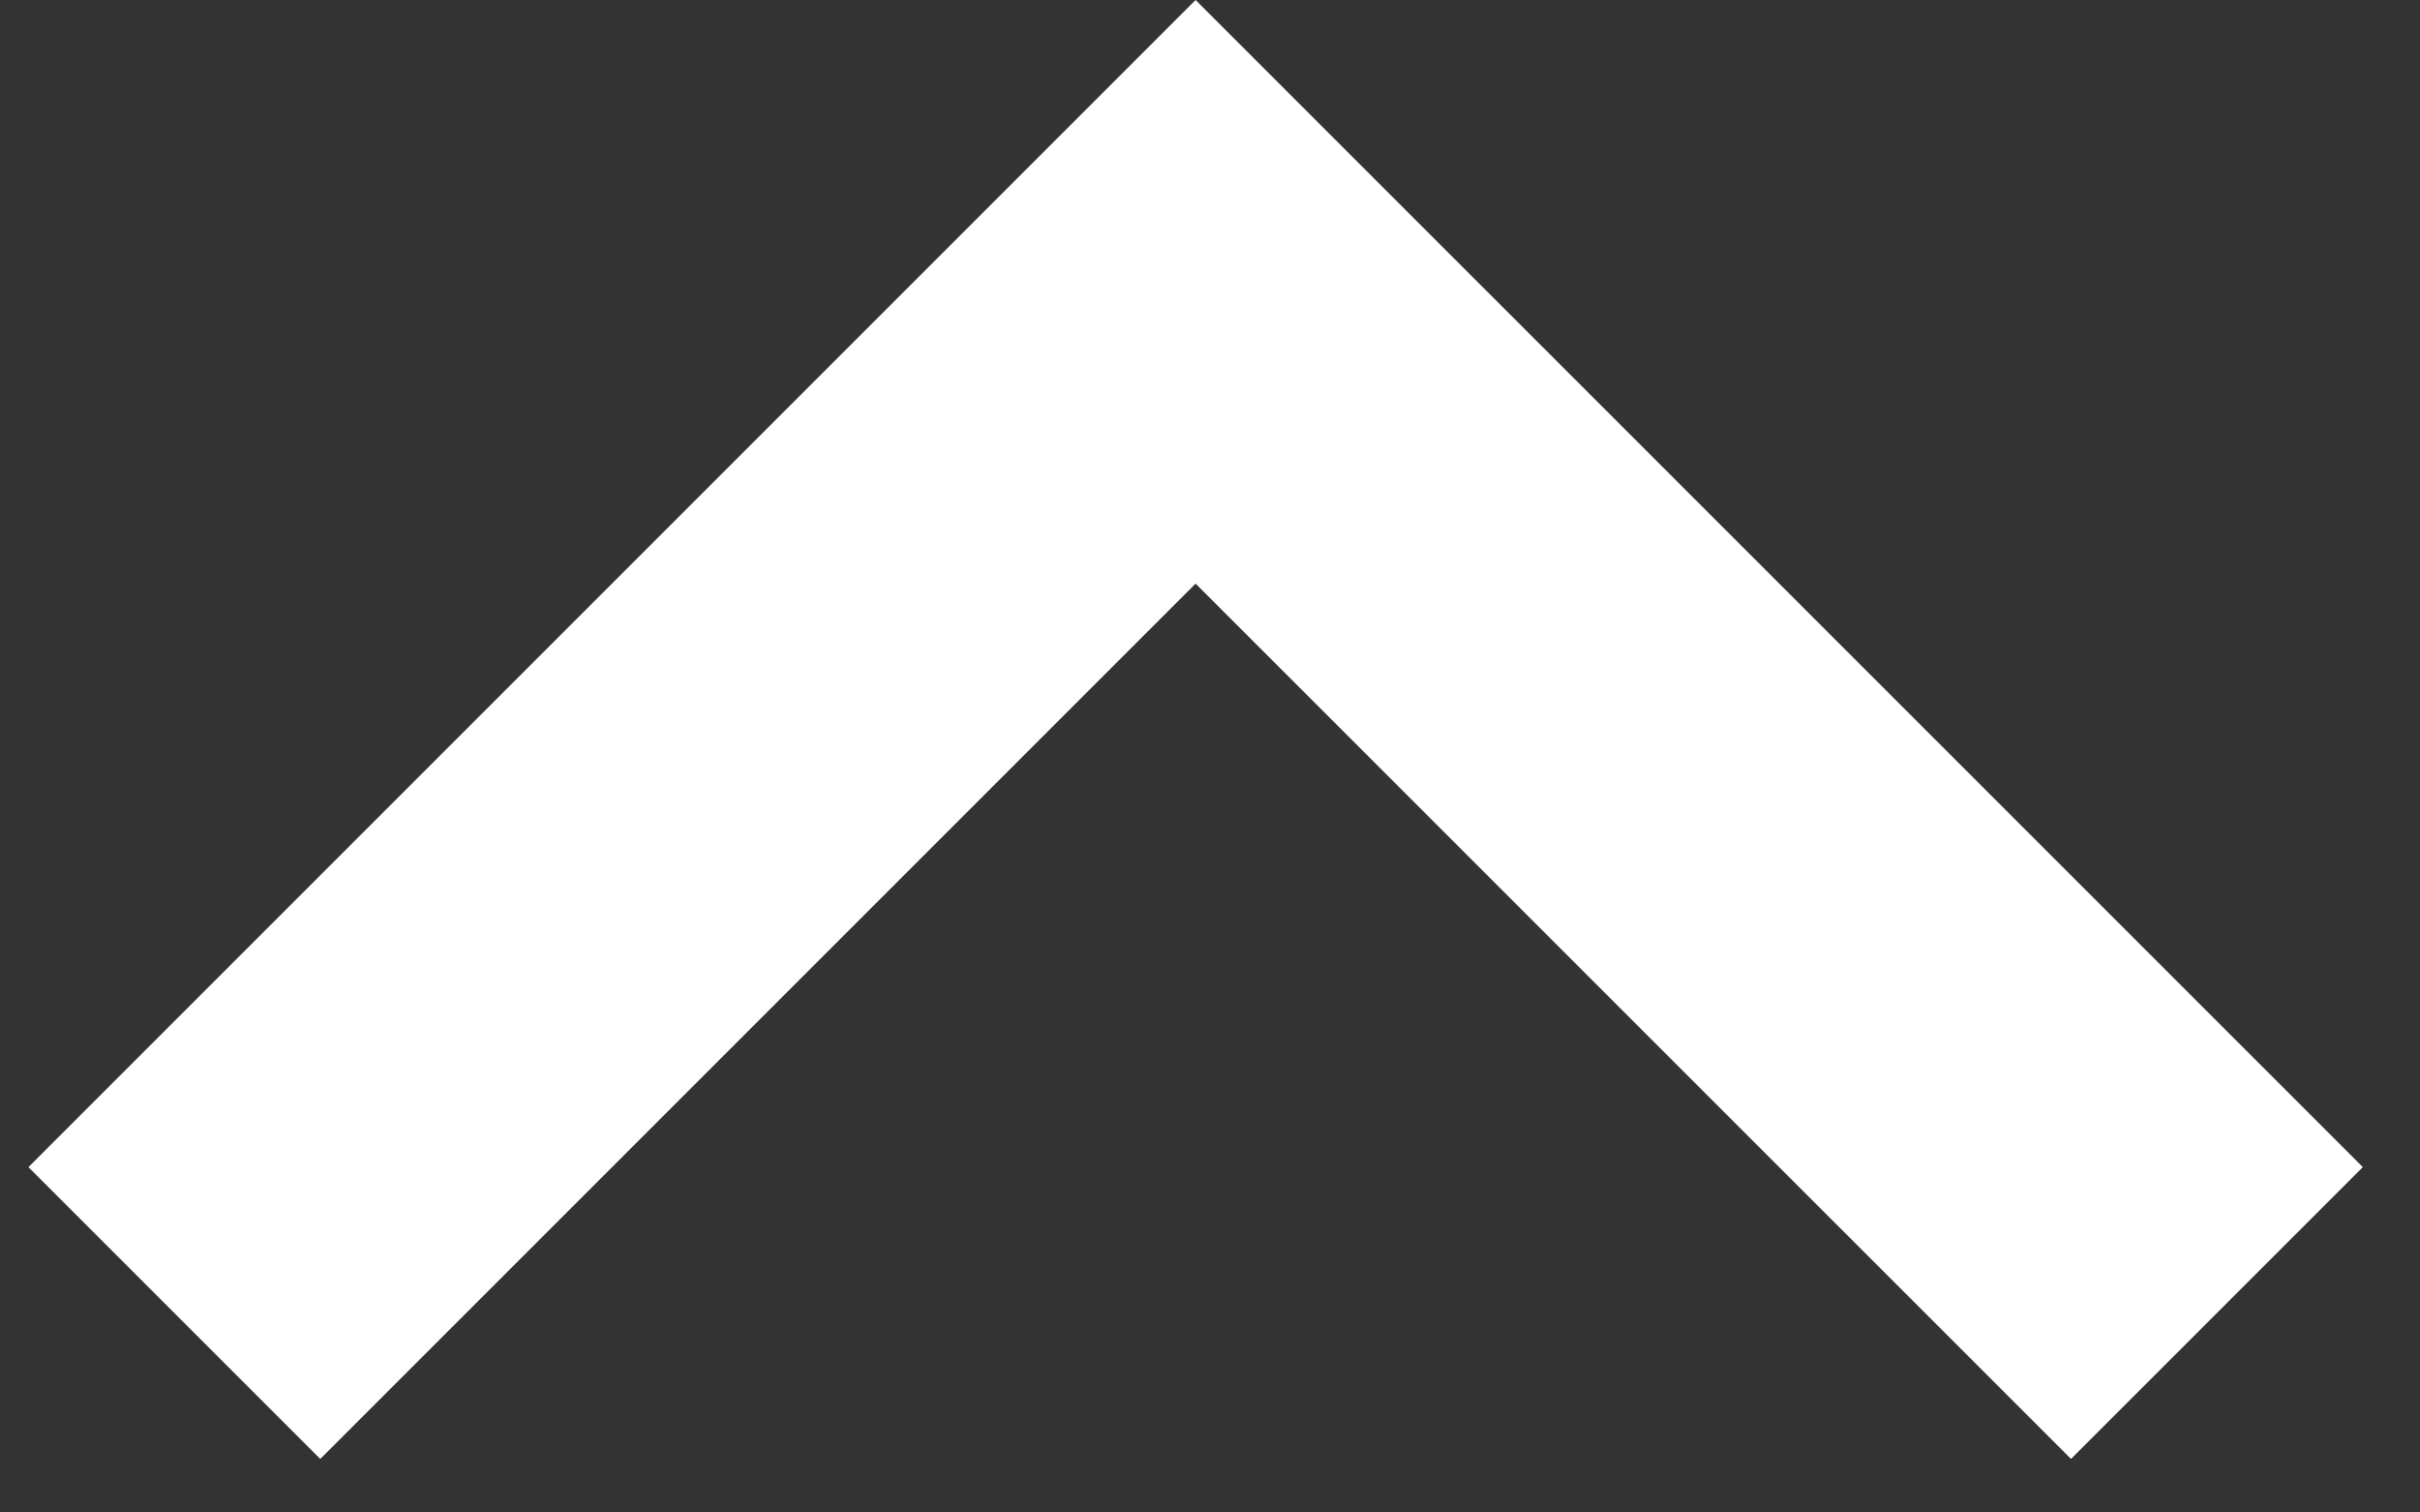 <svg width="24" height="15" viewBox="0 0 24 15" fill="none" xmlns="http://www.w3.org/2000/svg">
<rect x="0" y="0" width="24" height="15" fill="#333333" stroke="none"/>
<path fill-rule="evenodd" clip-rule="evenodd" d="M0.282 11.575L11.857 0L23.433 11.575L20.539 14.469L11.857 5.788L3.176 14.469L0.282 11.575Z" fill="white"/>
</svg>
